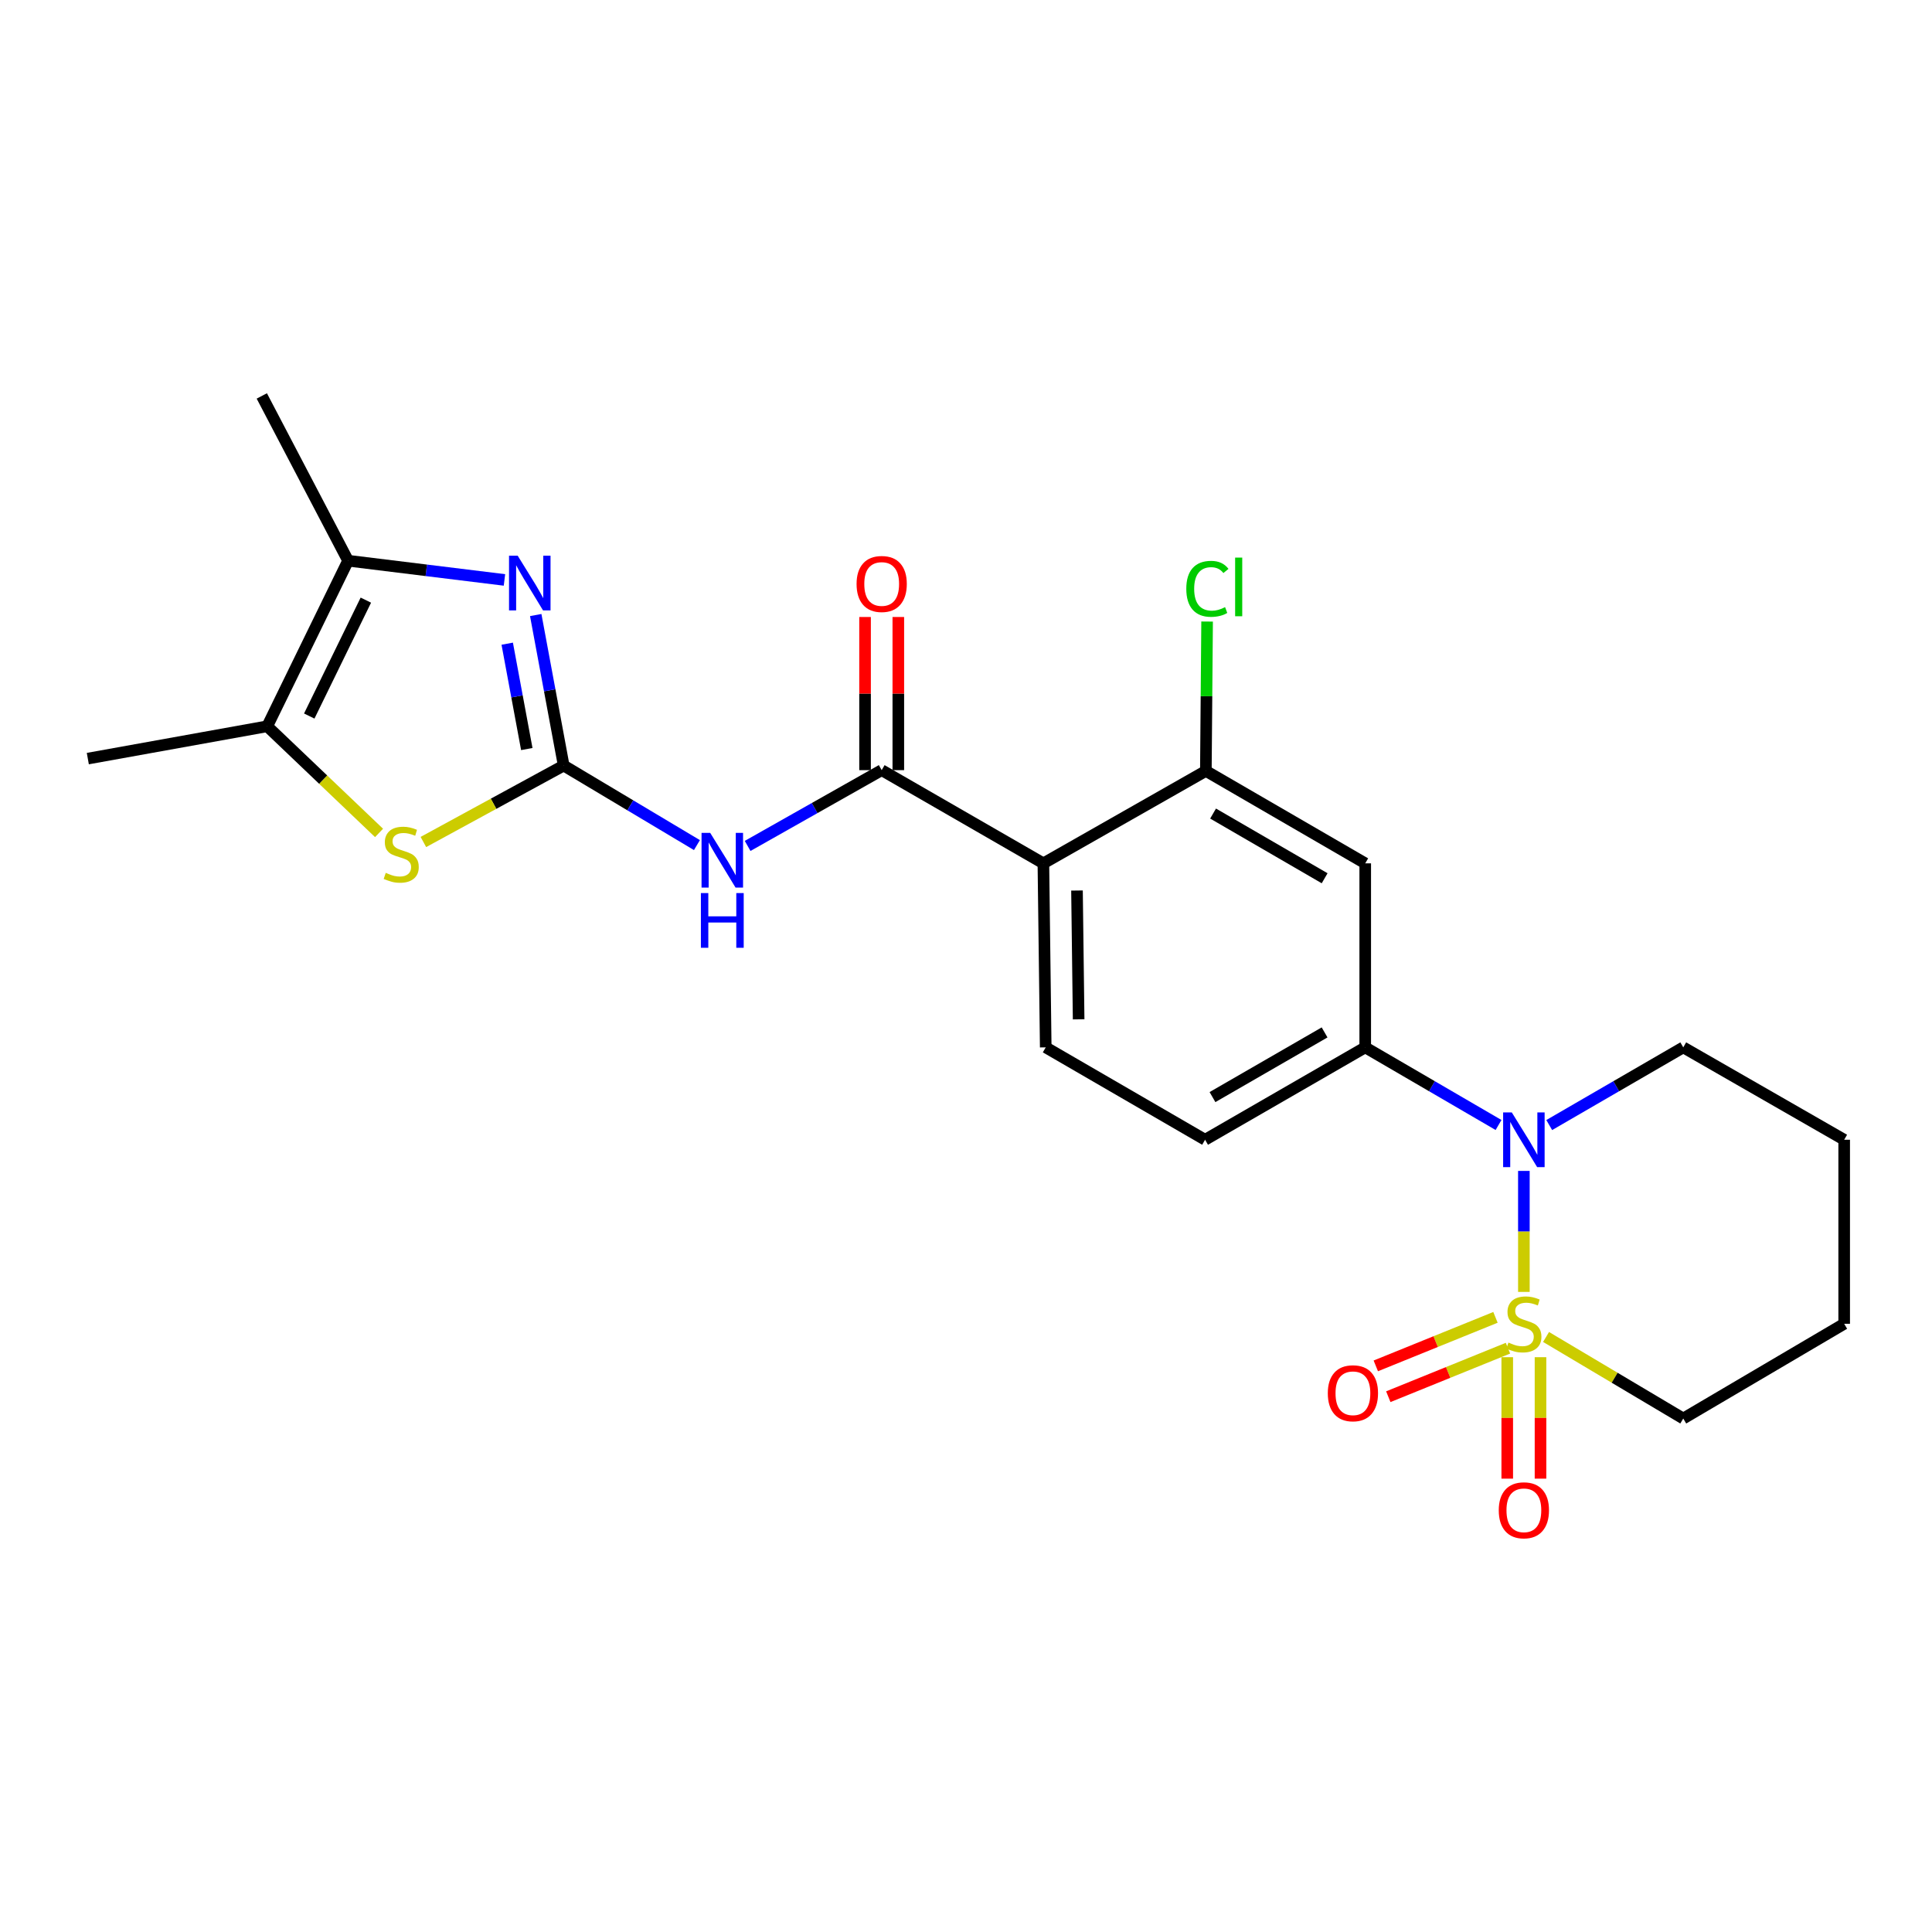 <?xml version='1.0' encoding='iso-8859-1'?>
<svg version='1.1' baseProfile='full'
              xmlns='http://www.w3.org/2000/svg'
                      xmlns:rdkit='http://www.rdkit.org/xml'
                      xmlns:xlink='http://www.w3.org/1999/xlink'
                  xml:space='preserve'
width='1000px' height='1000px' viewBox='0 0 1000 1000'>
<!-- END OF HEADER -->
<rect style='opacity:1.0;fill:#FFFFFF;stroke:none' width='1000' height='1000' x='0' y='0'> </rect>
<path class='bond-1' d='M 788.755,668.69 L 788.755,637.377' style='fill:none;fill-rule:evenodd;stroke:#CCCC00;stroke-width:6px;stroke-linecap:butt;stroke-linejoin:miter;stroke-opacity:1' />
<path class='bond-1' d='M 788.755,637.377 L 788.755,606.063' style='fill:none;fill-rule:evenodd;stroke:#0000FF;stroke-width:6px;stroke-linecap:butt;stroke-linejoin:miter;stroke-opacity:1' />
<path class='bond-12' d='M 780.147,702.483 L 780.147,733.914' style='fill:none;fill-rule:evenodd;stroke:#CCCC00;stroke-width:6px;stroke-linecap:butt;stroke-linejoin:miter;stroke-opacity:1' />
<path class='bond-12' d='M 780.147,733.914 L 780.147,765.345' style='fill:none;fill-rule:evenodd;stroke:#FF0000;stroke-width:6px;stroke-linecap:butt;stroke-linejoin:miter;stroke-opacity:1' />
<path class='bond-12' d='M 797.362,702.483 L 797.362,733.914' style='fill:none;fill-rule:evenodd;stroke:#CCCC00;stroke-width:6px;stroke-linecap:butt;stroke-linejoin:miter;stroke-opacity:1' />
<path class='bond-12' d='M 797.362,733.914 L 797.362,765.345' style='fill:none;fill-rule:evenodd;stroke:#FF0000;stroke-width:6px;stroke-linecap:butt;stroke-linejoin:miter;stroke-opacity:1' />
<path class='bond-13' d='M 774.053,681.864 L 743.083,694.42' style='fill:none;fill-rule:evenodd;stroke:#CCCC00;stroke-width:6px;stroke-linecap:butt;stroke-linejoin:miter;stroke-opacity:1' />
<path class='bond-13' d='M 743.083,694.42 L 712.113,706.976' style='fill:none;fill-rule:evenodd;stroke:#FF0000;stroke-width:6px;stroke-linecap:butt;stroke-linejoin:miter;stroke-opacity:1' />
<path class='bond-13' d='M 780.522,697.817 L 749.551,710.374' style='fill:none;fill-rule:evenodd;stroke:#CCCC00;stroke-width:6px;stroke-linecap:butt;stroke-linejoin:miter;stroke-opacity:1' />
<path class='bond-13' d='M 749.551,710.374 L 718.581,722.93' style='fill:none;fill-rule:evenodd;stroke:#FF0000;stroke-width:6px;stroke-linecap:butt;stroke-linejoin:miter;stroke-opacity:1' />
<path class='bond-17' d='M 800.234,692.014 L 835.743,713.12' style='fill:none;fill-rule:evenodd;stroke:#CCCC00;stroke-width:6px;stroke-linecap:butt;stroke-linejoin:miter;stroke-opacity:1' />
<path class='bond-17' d='M 835.743,713.12 L 871.253,734.226' style='fill:none;fill-rule:evenodd;stroke:#000000;stroke-width:6px;stroke-linecap:butt;stroke-linejoin:miter;stroke-opacity:1' />
<path class='bond-0' d='M 291.764,396.246 L 326.248,416.834' style='fill:none;fill-rule:evenodd;stroke:#000000;stroke-width:6px;stroke-linecap:butt;stroke-linejoin:miter;stroke-opacity:1' />
<path class='bond-0' d='M 326.248,416.834 L 360.731,437.421' style='fill:none;fill-rule:evenodd;stroke:#0000FF;stroke-width:6px;stroke-linecap:butt;stroke-linejoin:miter;stroke-opacity:1' />
<path class='bond-2' d='M 291.764,396.246 L 284.528,357.295' style='fill:none;fill-rule:evenodd;stroke:#000000;stroke-width:6px;stroke-linecap:butt;stroke-linejoin:miter;stroke-opacity:1' />
<path class='bond-2' d='M 284.528,357.295 L 277.291,318.345' style='fill:none;fill-rule:evenodd;stroke:#0000FF;stroke-width:6px;stroke-linecap:butt;stroke-linejoin:miter;stroke-opacity:1' />
<path class='bond-2' d='M 272.668,387.705 L 267.602,360.44' style='fill:none;fill-rule:evenodd;stroke:#000000;stroke-width:6px;stroke-linecap:butt;stroke-linejoin:miter;stroke-opacity:1' />
<path class='bond-2' d='M 267.602,360.44 L 262.537,333.174' style='fill:none;fill-rule:evenodd;stroke:#0000FF;stroke-width:6px;stroke-linecap:butt;stroke-linejoin:miter;stroke-opacity:1' />
<path class='bond-6' d='M 291.764,396.246 L 255.454,416.03' style='fill:none;fill-rule:evenodd;stroke:#000000;stroke-width:6px;stroke-linecap:butt;stroke-linejoin:miter;stroke-opacity:1' />
<path class='bond-6' d='M 255.454,416.03 L 219.143,435.815' style='fill:none;fill-rule:evenodd;stroke:#CCCC00;stroke-width:6px;stroke-linecap:butt;stroke-linejoin:miter;stroke-opacity:1' />
<path class='bond-9' d='M 775.639,582.297 L 741.139,562.206' style='fill:none;fill-rule:evenodd;stroke:#0000FF;stroke-width:6px;stroke-linecap:butt;stroke-linejoin:miter;stroke-opacity:1' />
<path class='bond-9' d='M 741.139,562.206 L 706.639,542.115' style='fill:none;fill-rule:evenodd;stroke:#000000;stroke-width:6px;stroke-linecap:butt;stroke-linejoin:miter;stroke-opacity:1' />
<path class='bond-19' d='M 801.878,582.327 L 836.566,562.221' style='fill:none;fill-rule:evenodd;stroke:#0000FF;stroke-width:6px;stroke-linecap:butt;stroke-linejoin:miter;stroke-opacity:1' />
<path class='bond-19' d='M 836.566,562.221 L 871.253,542.115' style='fill:none;fill-rule:evenodd;stroke:#000000;stroke-width:6px;stroke-linecap:butt;stroke-linejoin:miter;stroke-opacity:1' />
<path class='bond-7' d='M 261.106,300.171 L 220.639,295.195' style='fill:none;fill-rule:evenodd;stroke:#0000FF;stroke-width:6px;stroke-linecap:butt;stroke-linejoin:miter;stroke-opacity:1' />
<path class='bond-7' d='M 220.639,295.195 L 180.172,290.22' style='fill:none;fill-rule:evenodd;stroke:#000000;stroke-width:6px;stroke-linecap:butt;stroke-linejoin:miter;stroke-opacity:1' />
<path class='bond-3' d='M 386.97,437.851 L 421.665,418.239' style='fill:none;fill-rule:evenodd;stroke:#0000FF;stroke-width:6px;stroke-linecap:butt;stroke-linejoin:miter;stroke-opacity:1' />
<path class='bond-3' d='M 421.665,418.239 L 456.36,398.627' style='fill:none;fill-rule:evenodd;stroke:#000000;stroke-width:6px;stroke-linecap:butt;stroke-linejoin:miter;stroke-opacity:1' />
<path class='bond-4' d='M 456.36,398.627 L 540.054,446.868' style='fill:none;fill-rule:evenodd;stroke:#000000;stroke-width:6px;stroke-linecap:butt;stroke-linejoin:miter;stroke-opacity:1' />
<path class='bond-15' d='M 464.967,398.627 L 464.967,358.991' style='fill:none;fill-rule:evenodd;stroke:#000000;stroke-width:6px;stroke-linecap:butt;stroke-linejoin:miter;stroke-opacity:1' />
<path class='bond-15' d='M 464.967,358.991 L 464.967,319.355' style='fill:none;fill-rule:evenodd;stroke:#FF0000;stroke-width:6px;stroke-linecap:butt;stroke-linejoin:miter;stroke-opacity:1' />
<path class='bond-15' d='M 447.752,398.627 L 447.752,358.991' style='fill:none;fill-rule:evenodd;stroke:#000000;stroke-width:6px;stroke-linecap:butt;stroke-linejoin:miter;stroke-opacity:1' />
<path class='bond-15' d='M 447.752,358.991 L 447.752,319.355' style='fill:none;fill-rule:evenodd;stroke:#FF0000;stroke-width:6px;stroke-linecap:butt;stroke-linejoin:miter;stroke-opacity:1' />
<path class='bond-5' d='M 540.054,446.868 L 541.268,542.115' style='fill:none;fill-rule:evenodd;stroke:#000000;stroke-width:6px;stroke-linecap:butt;stroke-linejoin:miter;stroke-opacity:1' />
<path class='bond-5' d='M 557.45,460.935 L 558.3,527.608' style='fill:none;fill-rule:evenodd;stroke:#000000;stroke-width:6px;stroke-linecap:butt;stroke-linejoin:miter;stroke-opacity:1' />
<path class='bond-25' d='M 540.054,446.868 L 624.15,399.029' style='fill:none;fill-rule:evenodd;stroke:#000000;stroke-width:6px;stroke-linecap:butt;stroke-linejoin:miter;stroke-opacity:1' />
<path class='bond-8' d='M 196.193,431.121 L 167.257,403.521' style='fill:none;fill-rule:evenodd;stroke:#CCCC00;stroke-width:6px;stroke-linecap:butt;stroke-linejoin:miter;stroke-opacity:1' />
<path class='bond-8' d='M 167.257,403.521 L 138.32,375.922' style='fill:none;fill-rule:evenodd;stroke:#000000;stroke-width:6px;stroke-linecap:butt;stroke-linejoin:miter;stroke-opacity:1' />
<path class='bond-20' d='M 180.172,290.22 L 135.509,204.938' style='fill:none;fill-rule:evenodd;stroke:#000000;stroke-width:6px;stroke-linecap:butt;stroke-linejoin:miter;stroke-opacity:1' />
<path class='bond-26' d='M 180.172,290.22 L 138.32,375.922' style='fill:none;fill-rule:evenodd;stroke:#000000;stroke-width:6px;stroke-linecap:butt;stroke-linejoin:miter;stroke-opacity:1' />
<path class='bond-26' d='M 189.364,310.629 L 160.067,370.621' style='fill:none;fill-rule:evenodd;stroke:#000000;stroke-width:6px;stroke-linecap:butt;stroke-linejoin:miter;stroke-opacity:1' />
<path class='bond-21' d='M 138.32,375.922 L 45.455,392.65' style='fill:none;fill-rule:evenodd;stroke:#000000;stroke-width:6px;stroke-linecap:butt;stroke-linejoin:miter;stroke-opacity:1' />
<path class='bond-11' d='M 706.639,542.115 L 706.639,446.868' style='fill:none;fill-rule:evenodd;stroke:#000000;stroke-width:6px;stroke-linecap:butt;stroke-linejoin:miter;stroke-opacity:1' />
<path class='bond-16' d='M 706.639,542.115 L 623.748,589.935' style='fill:none;fill-rule:evenodd;stroke:#000000;stroke-width:6px;stroke-linecap:butt;stroke-linejoin:miter;stroke-opacity:1' />
<path class='bond-16' d='M 685.602,534.376 L 627.579,567.85' style='fill:none;fill-rule:evenodd;stroke:#000000;stroke-width:6px;stroke-linecap:butt;stroke-linejoin:miter;stroke-opacity:1' />
<path class='bond-10' d='M 624.15,399.029 L 706.639,446.868' style='fill:none;fill-rule:evenodd;stroke:#000000;stroke-width:6px;stroke-linecap:butt;stroke-linejoin:miter;stroke-opacity:1' />
<path class='bond-10' d='M 627.886,421.096 L 685.629,454.584' style='fill:none;fill-rule:evenodd;stroke:#000000;stroke-width:6px;stroke-linecap:butt;stroke-linejoin:miter;stroke-opacity:1' />
<path class='bond-18' d='M 624.15,399.029 L 624.472,360.37' style='fill:none;fill-rule:evenodd;stroke:#000000;stroke-width:6px;stroke-linecap:butt;stroke-linejoin:miter;stroke-opacity:1' />
<path class='bond-18' d='M 624.472,360.37 L 624.794,321.712' style='fill:none;fill-rule:evenodd;stroke:#00CC00;stroke-width:6px;stroke-linecap:butt;stroke-linejoin:miter;stroke-opacity:1' />
<path class='bond-14' d='M 541.268,542.115 L 623.748,589.935' style='fill:none;fill-rule:evenodd;stroke:#000000;stroke-width:6px;stroke-linecap:butt;stroke-linejoin:miter;stroke-opacity:1' />
<path class='bond-22' d='M 871.253,734.226 L 954.545,685.191' style='fill:none;fill-rule:evenodd;stroke:#000000;stroke-width:6px;stroke-linecap:butt;stroke-linejoin:miter;stroke-opacity:1' />
<path class='bond-24' d='M 871.253,542.115 L 954.545,589.935' style='fill:none;fill-rule:evenodd;stroke:#000000;stroke-width:6px;stroke-linecap:butt;stroke-linejoin:miter;stroke-opacity:1' />
<path class='bond-23' d='M 954.545,685.191 L 954.545,589.935' style='fill:none;fill-rule:evenodd;stroke:#000000;stroke-width:6px;stroke-linecap:butt;stroke-linejoin:miter;stroke-opacity:1' />
<path  class='atom-0' d='M 780.755 694.911
Q 781.075 695.031, 782.395 695.591
Q 783.715 696.151, 785.155 696.511
Q 786.635 696.831, 788.075 696.831
Q 790.755 696.831, 792.315 695.551
Q 793.875 694.231, 793.875 691.951
Q 793.875 690.391, 793.075 689.431
Q 792.315 688.471, 791.115 687.951
Q 789.915 687.431, 787.915 686.831
Q 785.395 686.071, 783.875 685.351
Q 782.395 684.631, 781.315 683.111
Q 780.275 681.591, 780.275 679.031
Q 780.275 675.471, 782.675 673.271
Q 785.115 671.071, 789.915 671.071
Q 793.195 671.071, 796.915 672.631
L 795.995 675.711
Q 792.595 674.311, 790.035 674.311
Q 787.275 674.311, 785.755 675.471
Q 784.235 676.591, 784.275 678.551
Q 784.275 680.071, 785.035 680.991
Q 785.835 681.911, 786.955 682.431
Q 788.115 682.951, 790.035 683.551
Q 792.595 684.351, 794.115 685.151
Q 795.635 685.951, 796.715 687.591
Q 797.835 689.191, 797.835 691.951
Q 797.835 695.871, 795.195 697.991
Q 792.595 700.071, 788.235 700.071
Q 785.715 700.071, 783.795 699.511
Q 781.915 698.991, 779.675 698.071
L 780.755 694.911
' fill='#CCCC00'/>
<path  class='atom-2' d='M 782.495 575.775
L 791.775 590.775
Q 792.695 592.255, 794.175 594.935
Q 795.655 597.615, 795.735 597.775
L 795.735 575.775
L 799.495 575.775
L 799.495 604.095
L 795.615 604.095
L 785.655 587.695
Q 784.495 585.775, 783.255 583.575
Q 782.055 581.375, 781.695 580.695
L 781.695 604.095
L 778.015 604.095
L 778.015 575.775
L 782.495 575.775
' fill='#0000FF'/>
<path  class='atom-3' d='M 267.954 287.623
L 277.234 302.623
Q 278.154 304.103, 279.634 306.783
Q 281.114 309.463, 281.194 309.623
L 281.194 287.623
L 284.954 287.623
L 284.954 315.943
L 281.074 315.943
L 271.114 299.543
Q 269.954 297.623, 268.714 295.423
Q 267.514 293.223, 267.154 292.543
L 267.154 315.943
L 263.474 315.943
L 263.474 287.623
L 267.954 287.623
' fill='#0000FF'/>
<path  class='atom-4' d='M 367.601 431.101
L 376.881 446.101
Q 377.801 447.581, 379.281 450.261
Q 380.761 452.941, 380.841 453.101
L 380.841 431.101
L 384.601 431.101
L 384.601 459.421
L 380.721 459.421
L 370.761 443.021
Q 369.601 441.101, 368.361 438.901
Q 367.161 436.701, 366.801 436.021
L 366.801 459.421
L 363.121 459.421
L 363.121 431.101
L 367.601 431.101
' fill='#0000FF'/>
<path  class='atom-4' d='M 362.781 462.253
L 366.621 462.253
L 366.621 474.293
L 381.101 474.293
L 381.101 462.253
L 384.941 462.253
L 384.941 490.573
L 381.101 490.573
L 381.101 477.493
L 366.621 477.493
L 366.621 490.573
L 362.781 490.573
L 362.781 462.253
' fill='#0000FF'/>
<path  class='atom-7' d='M 199.669 451.786
Q 199.989 451.906, 201.309 452.466
Q 202.629 453.026, 204.069 453.386
Q 205.549 453.706, 206.989 453.706
Q 209.669 453.706, 211.229 452.426
Q 212.789 451.106, 212.789 448.826
Q 212.789 447.266, 211.989 446.306
Q 211.229 445.346, 210.029 444.826
Q 208.829 444.306, 206.829 443.706
Q 204.309 442.946, 202.789 442.226
Q 201.309 441.506, 200.229 439.986
Q 199.189 438.466, 199.189 435.906
Q 199.189 432.346, 201.589 430.146
Q 204.029 427.946, 208.829 427.946
Q 212.109 427.946, 215.829 429.506
L 214.909 432.586
Q 211.509 431.186, 208.949 431.186
Q 206.189 431.186, 204.669 432.346
Q 203.149 433.466, 203.189 435.426
Q 203.189 436.946, 203.949 437.866
Q 204.749 438.786, 205.869 439.306
Q 207.029 439.826, 208.949 440.426
Q 211.509 441.226, 213.029 442.026
Q 214.549 442.826, 215.629 444.466
Q 216.749 446.066, 216.749 448.826
Q 216.749 452.746, 214.109 454.866
Q 211.509 456.946, 207.149 456.946
Q 204.629 456.946, 202.709 456.386
Q 200.829 455.866, 198.589 454.946
L 199.669 451.786
' fill='#CCCC00'/>
<path  class='atom-13' d='M 775.755 781.724
Q 775.755 774.924, 779.115 771.124
Q 782.475 767.324, 788.755 767.324
Q 795.035 767.324, 798.395 771.124
Q 801.755 774.924, 801.755 781.724
Q 801.755 788.604, 798.355 792.524
Q 794.955 796.404, 788.755 796.404
Q 782.515 796.404, 779.115 792.524
Q 775.755 788.644, 775.755 781.724
M 788.755 793.204
Q 793.075 793.204, 795.395 790.324
Q 797.755 787.404, 797.755 781.724
Q 797.755 776.164, 795.395 773.364
Q 793.075 770.524, 788.755 770.524
Q 784.435 770.524, 782.075 773.324
Q 779.755 776.124, 779.755 781.724
Q 779.755 787.444, 782.075 790.324
Q 784.435 793.204, 788.755 793.204
' fill='#FF0000'/>
<path  class='atom-14' d='M 687.269 721.146
Q 687.269 714.346, 690.629 710.546
Q 693.989 706.746, 700.269 706.746
Q 706.549 706.746, 709.909 710.546
Q 713.269 714.346, 713.269 721.146
Q 713.269 728.026, 709.869 731.946
Q 706.469 735.826, 700.269 735.826
Q 694.029 735.826, 690.629 731.946
Q 687.269 728.066, 687.269 721.146
M 700.269 732.626
Q 704.589 732.626, 706.909 729.746
Q 709.269 726.826, 709.269 721.146
Q 709.269 715.586, 706.909 712.786
Q 704.589 709.946, 700.269 709.946
Q 695.949 709.946, 693.589 712.746
Q 691.269 715.546, 691.269 721.146
Q 691.269 726.866, 693.589 729.746
Q 695.949 732.626, 700.269 732.626
' fill='#FF0000'/>
<path  class='atom-16' d='M 443.36 302.264
Q 443.36 295.464, 446.72 291.664
Q 450.08 287.864, 456.36 287.864
Q 462.64 287.864, 466 291.664
Q 469.36 295.464, 469.36 302.264
Q 469.36 309.144, 465.96 313.064
Q 462.56 316.944, 456.36 316.944
Q 450.12 316.944, 446.72 313.064
Q 443.36 309.184, 443.36 302.264
M 456.36 313.744
Q 460.68 313.744, 463 310.864
Q 465.36 307.944, 465.36 302.264
Q 465.36 296.704, 463 293.904
Q 460.68 291.064, 456.36 291.064
Q 452.04 291.064, 449.68 293.864
Q 447.36 296.664, 447.36 302.264
Q 447.36 307.984, 449.68 310.864
Q 452.04 313.744, 456.36 313.744
' fill='#FF0000'/>
<path  class='atom-19' d='M 614.023 304.771
Q 614.023 297.731, 617.303 294.051
Q 620.623 290.331, 626.903 290.331
Q 632.743 290.331, 635.863 294.451
L 633.223 296.611
Q 630.943 293.611, 626.903 293.611
Q 622.623 293.611, 620.343 296.491
Q 618.103 299.331, 618.103 304.771
Q 618.103 310.371, 620.423 313.251
Q 622.783 316.131, 627.343 316.131
Q 630.463 316.131, 634.103 314.251
L 635.223 317.251
Q 633.743 318.211, 631.503 318.771
Q 629.263 319.331, 626.783 319.331
Q 620.623 319.331, 617.303 315.571
Q 614.023 311.811, 614.023 304.771
' fill='#00CC00'/>
<path  class='atom-19' d='M 639.303 288.611
L 642.983 288.611
L 642.983 318.971
L 639.303 318.971
L 639.303 288.611
' fill='#00CC00'/>
</svg>
